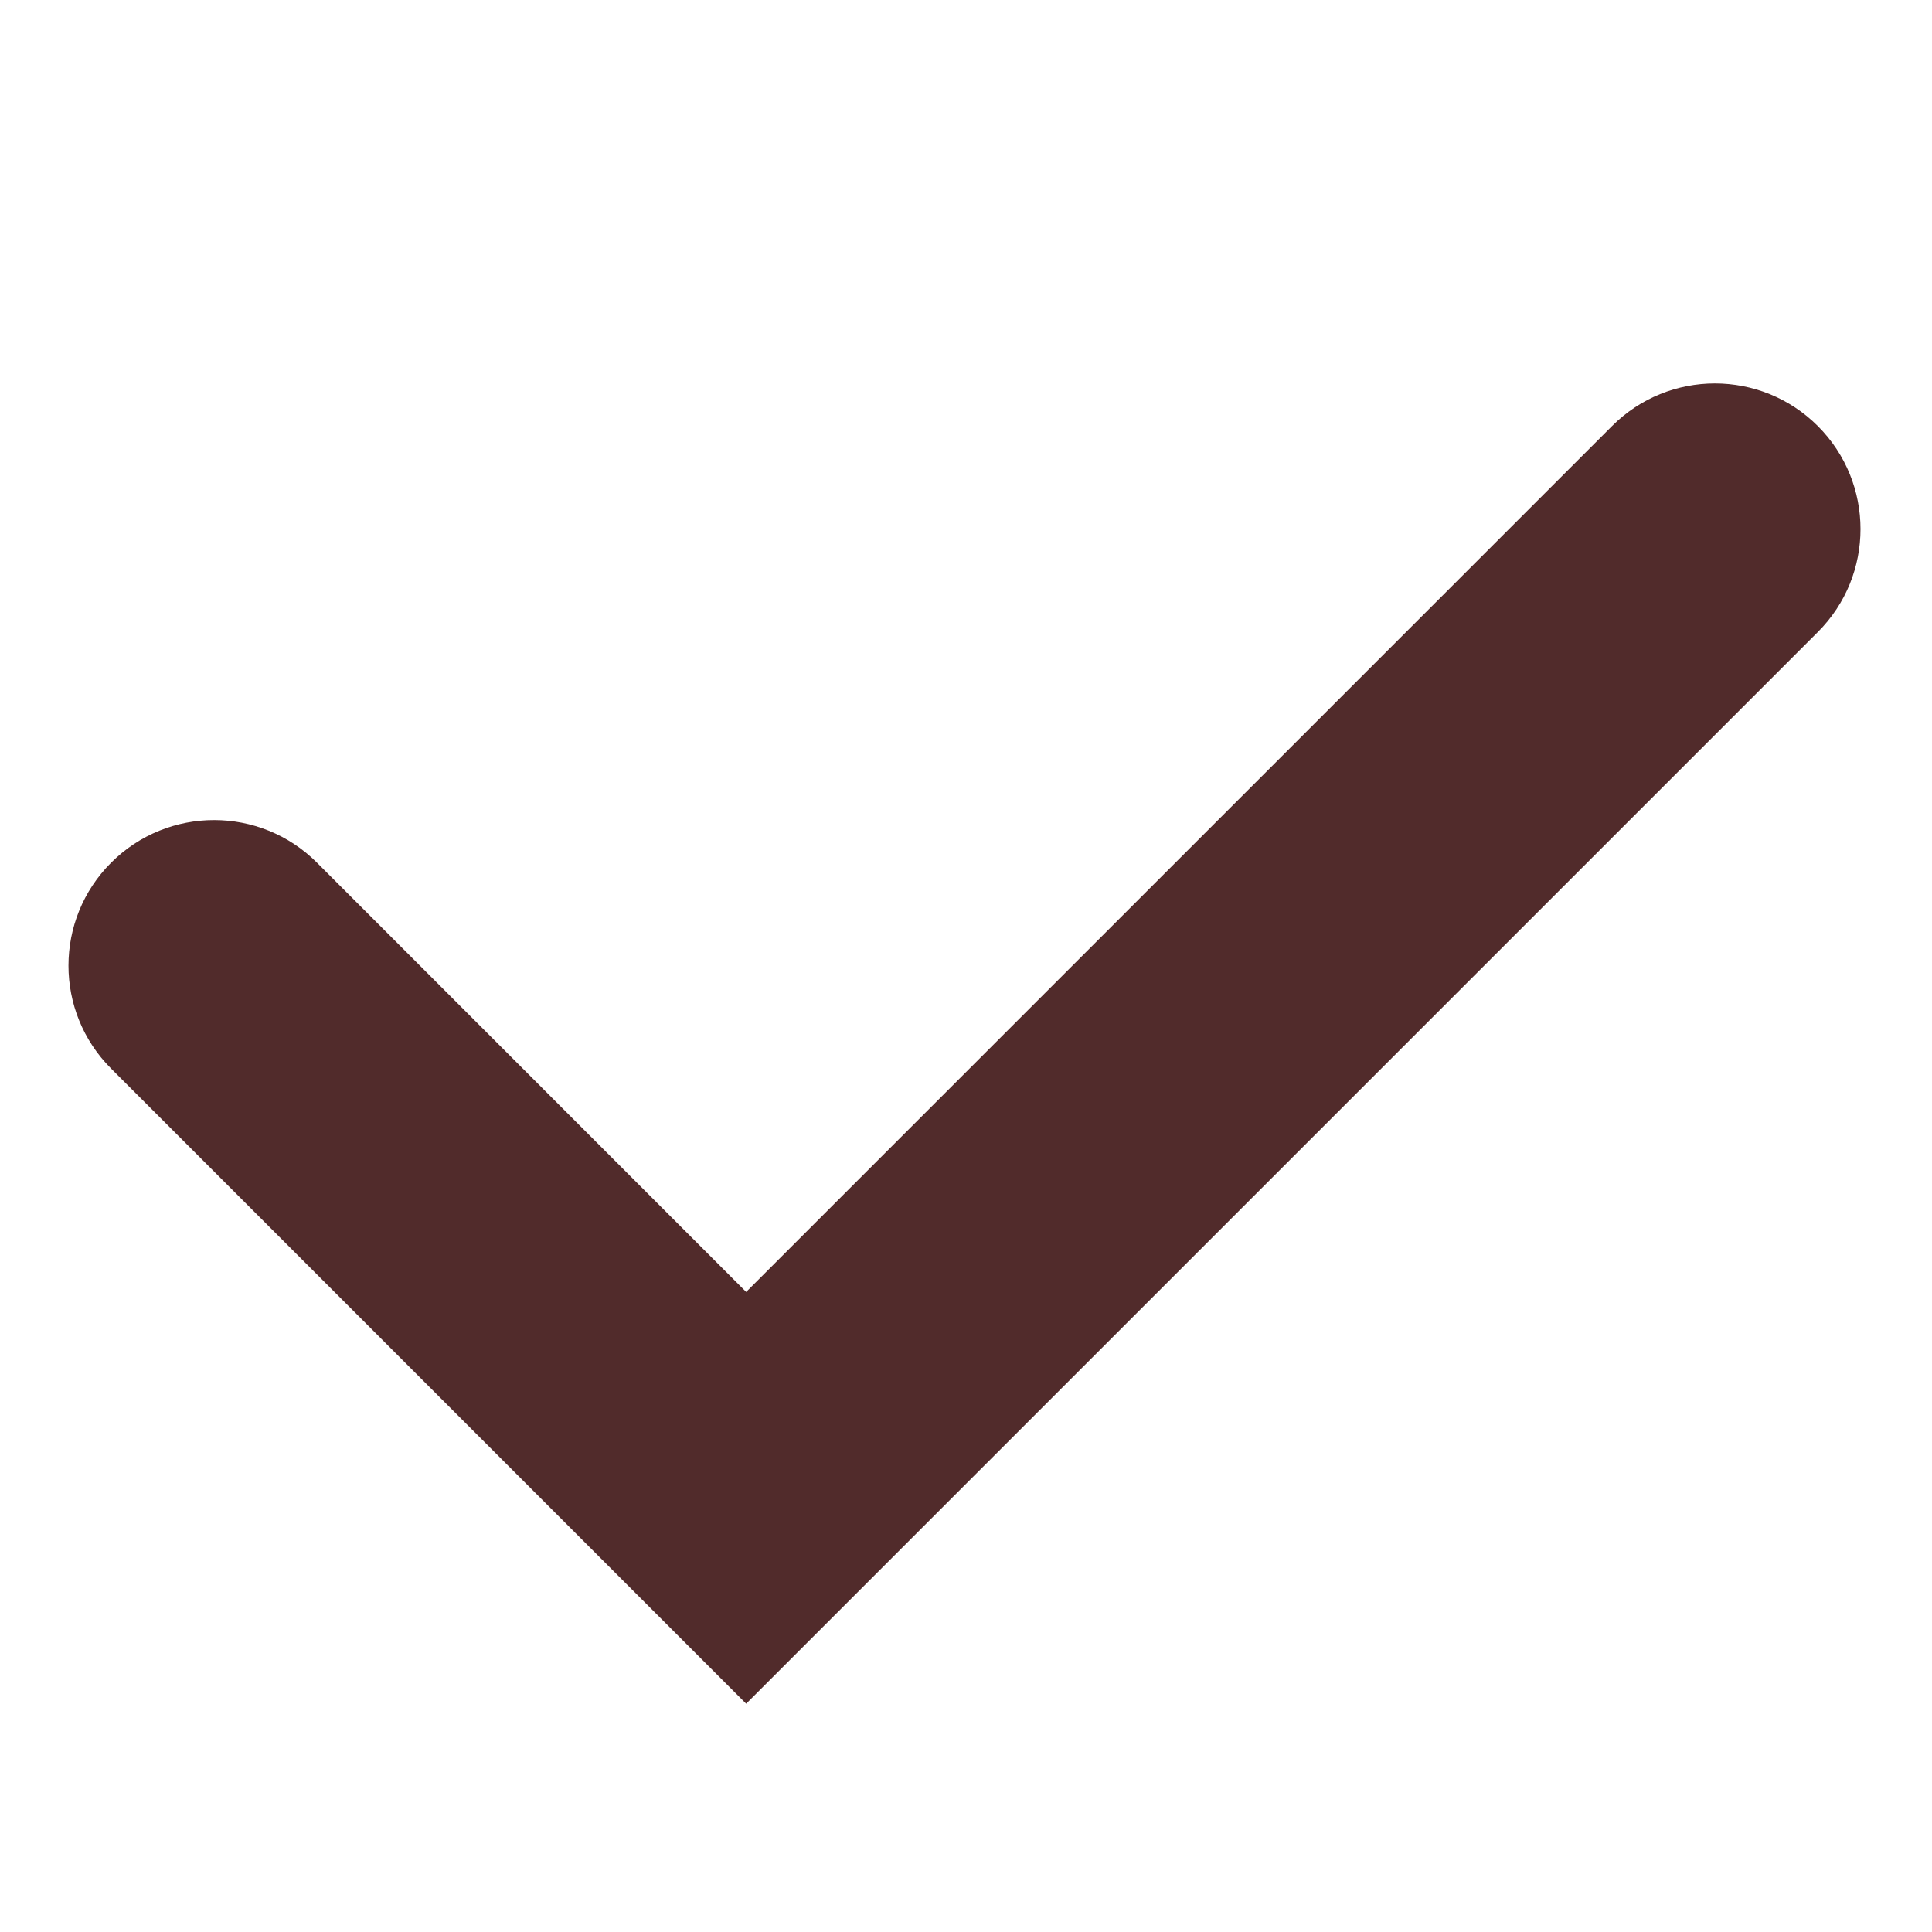 <svg width="24" height="24" viewBox="0 0 24 24" fill="none" xmlns="http://www.w3.org/2000/svg">
<path d="M9.269 16.049L3.938 10.717C3.232 10.011 2.087 10.011 1.381 10.716V10.716C0.674 11.422 0.674 12.568 1.38 13.274L9.269 21.164L22.582 7.851C23.289 7.145 23.288 5.999 22.582 5.293V5.293C21.875 4.587 20.731 4.587 20.025 5.293L9.269 16.049Z" fill="#512B2B"/>
</svg>
